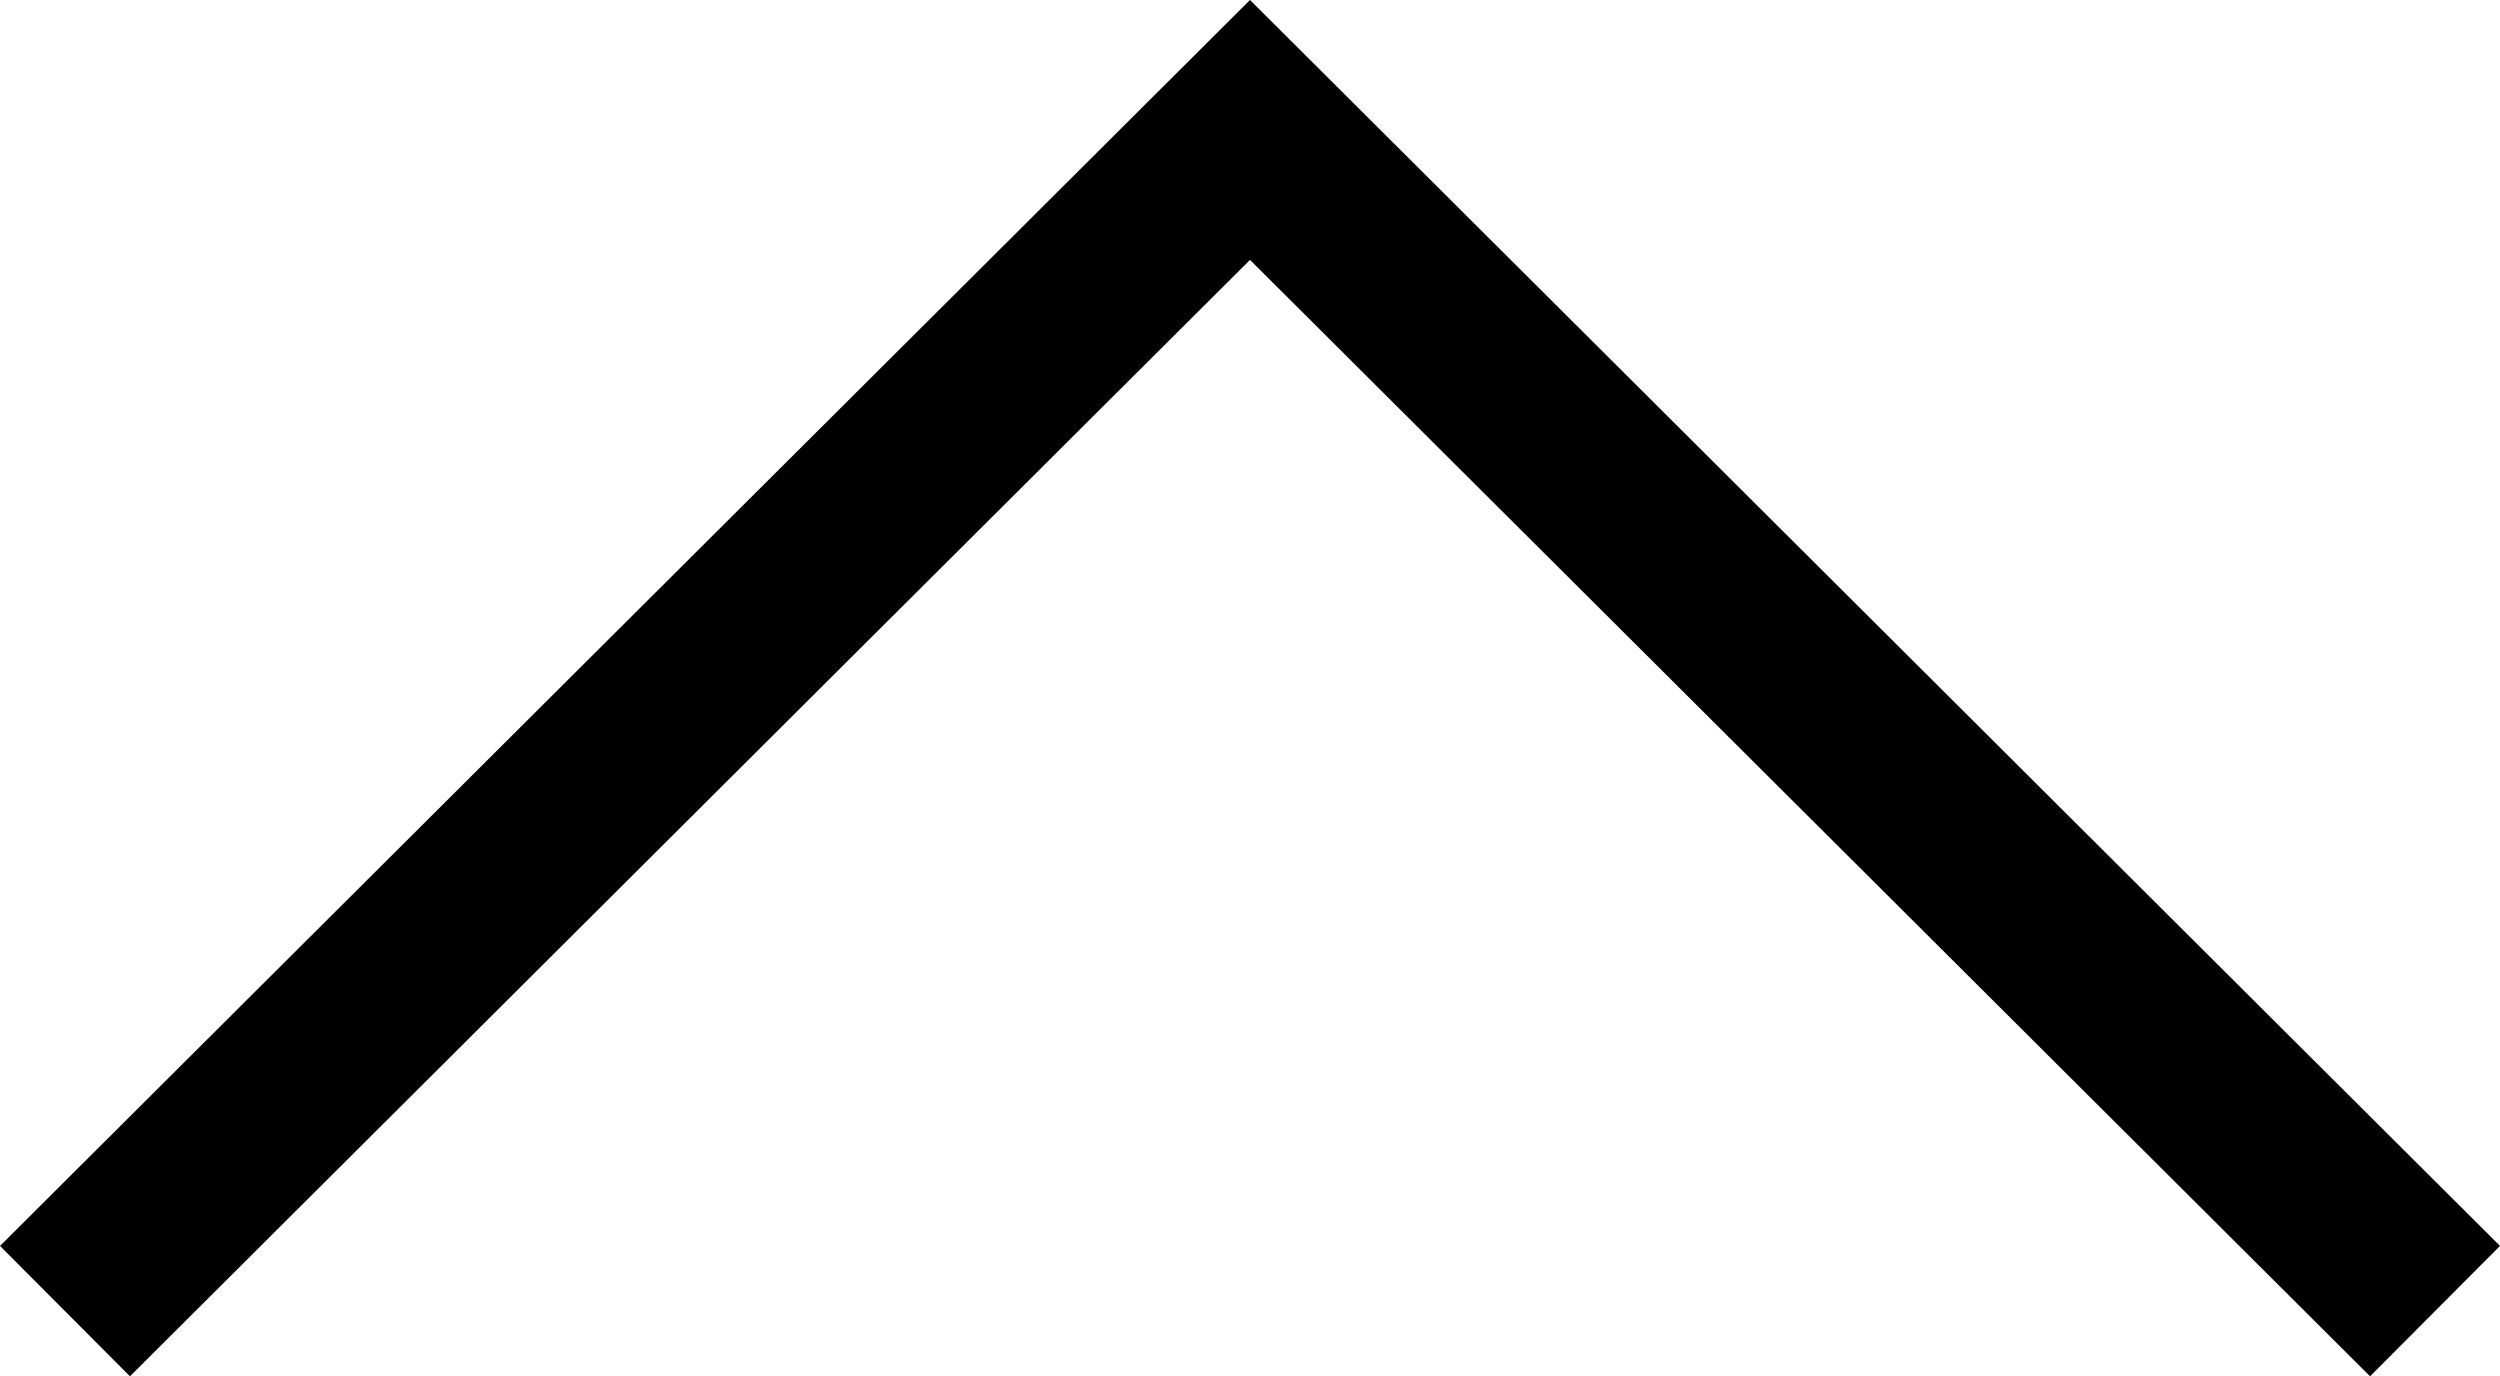 <?xml version="1.0" encoding="UTF-8" standalone="no"?>
<svg
   x="0px"
   y="0px"
   viewBox="0 0 407.436 224.302"
   xml:space="preserve"
   version="1.1"
   id="svg4"
   sodipodi:docname="fc210713a157b942d8ca27c8abbecb76.svg"
   width="407.436"
   height="224.302"
   xmlns:inkscape="http://www.inkscape.org/namespaces/inkscape"
   xmlns:sodipodi="http://sodipodi.sourceforge.net/DTD/sodipodi-0.dtd"
   xmlns="http://www.w3.org/2000/svg"
   xmlns:svg="http://www.w3.org/2000/svg"><defs
   id="defs8" /><sodipodi:namedview
   id="namedview6"
   pagecolor="#ffffff"
   bordercolor="#666666"
   borderopacity="1.0"
   inkscape:pageshadow="2"
   inkscape:pageopacity="0.0"
   inkscape:pagecheckerboard="0" />
    <polygon
   points="21.179,315.869 203.718,133.924 386.258,315.869 407.436,294.621 203.718,91.567 0,294.621 "
   id="polygon2"
   transform="translate(0,-91.567)" />
</svg>
